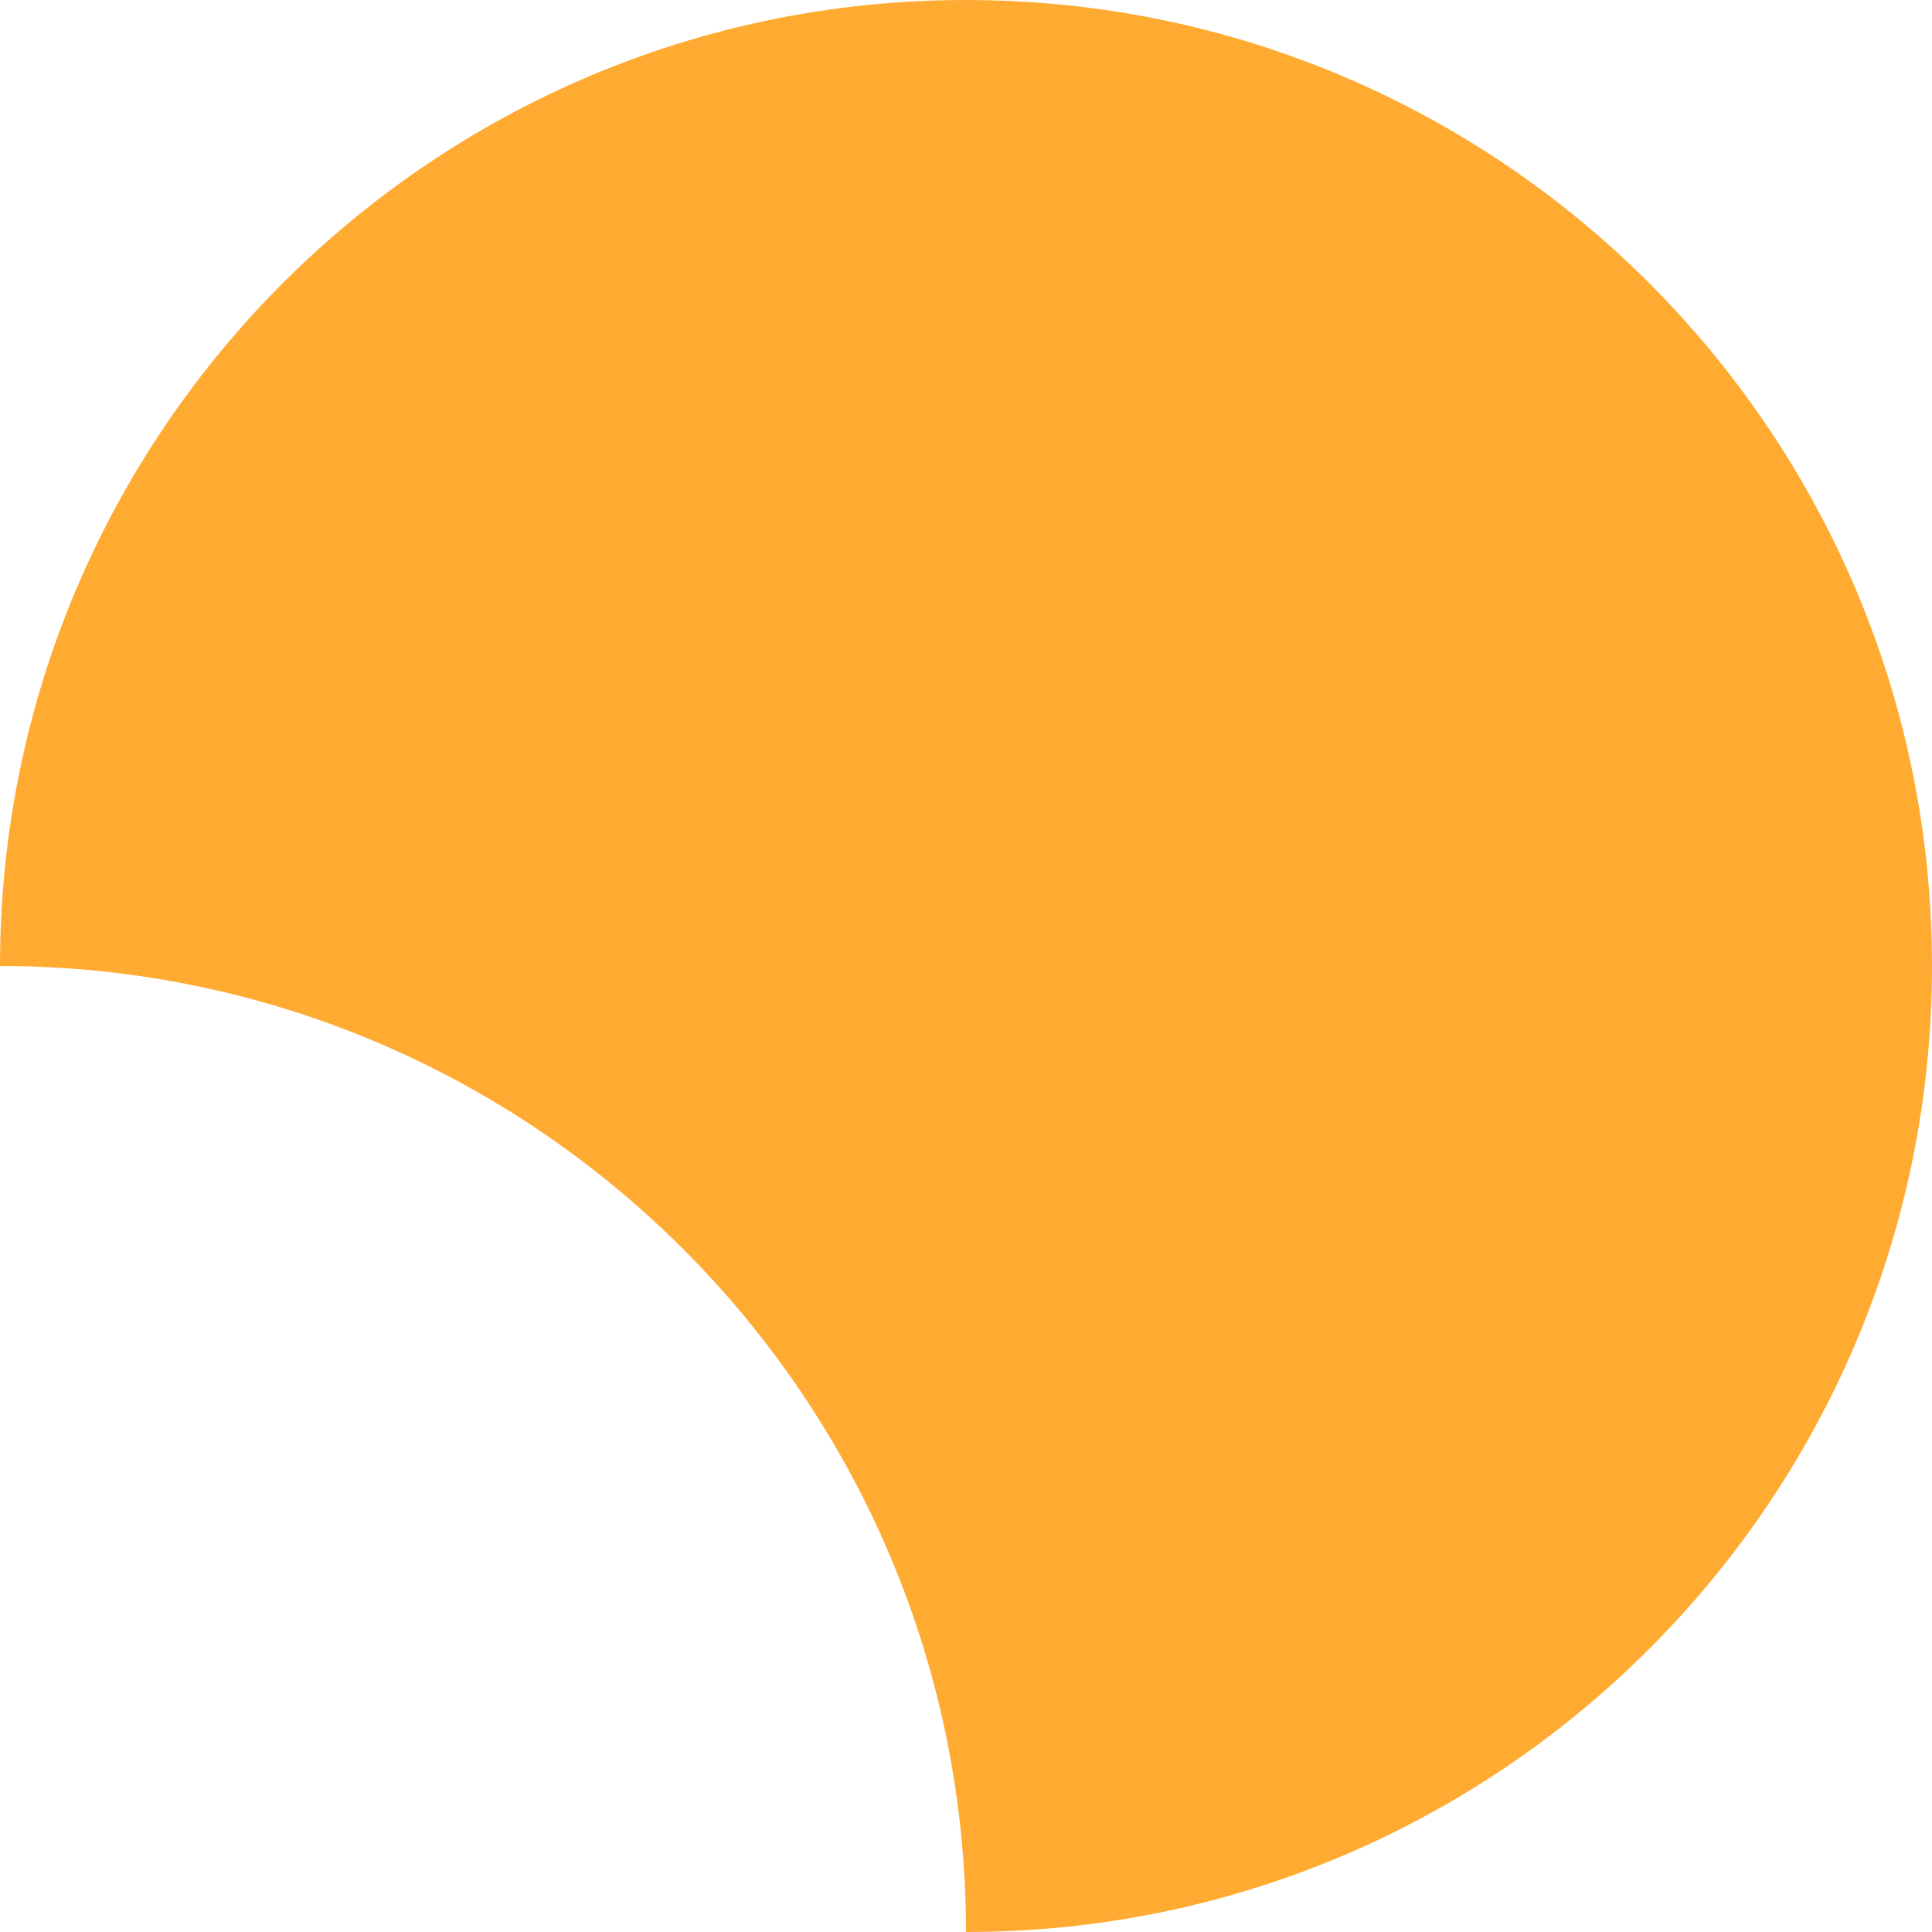 <?xml version="1.0" encoding="UTF-8" standalone="no"?><svg xmlns="http://www.w3.org/2000/svg" xmlns:xlink="http://www.w3.org/1999/xlink" fill="#000000" height="1500" preserveAspectRatio="xMidYMid meet" version="1" viewBox="0.0 0.0 1500.0 1500.0" width="1500" zoomAndPan="magnify"><g id="change1_1"><path d="M1499.999,750c0,414.193-335.806,750-749.999,750c0-414.193-335.806-750-749.999-750 C0,335.806,335.806,0,749.999,0S1499.999,335.806,1499.999,750z" fill="#ffab32"/></g></svg>